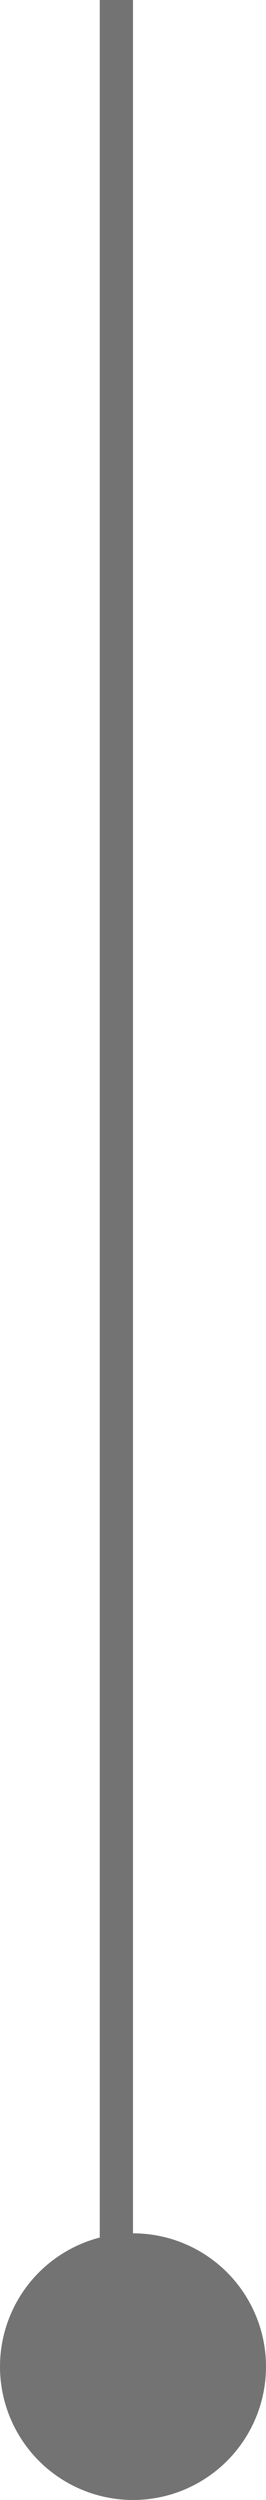 <?xml version="1.0" encoding="UTF-8"?> <svg xmlns="http://www.w3.org/2000/svg" width="8" height="75" viewBox="0 0 8 75" fill="none"> <circle cx="4" cy="71.001" r="4" fill="#737373"></circle> <path d="M3.5 0L3.5 54L3.5 71.001" stroke="#737373"></path> </svg> 